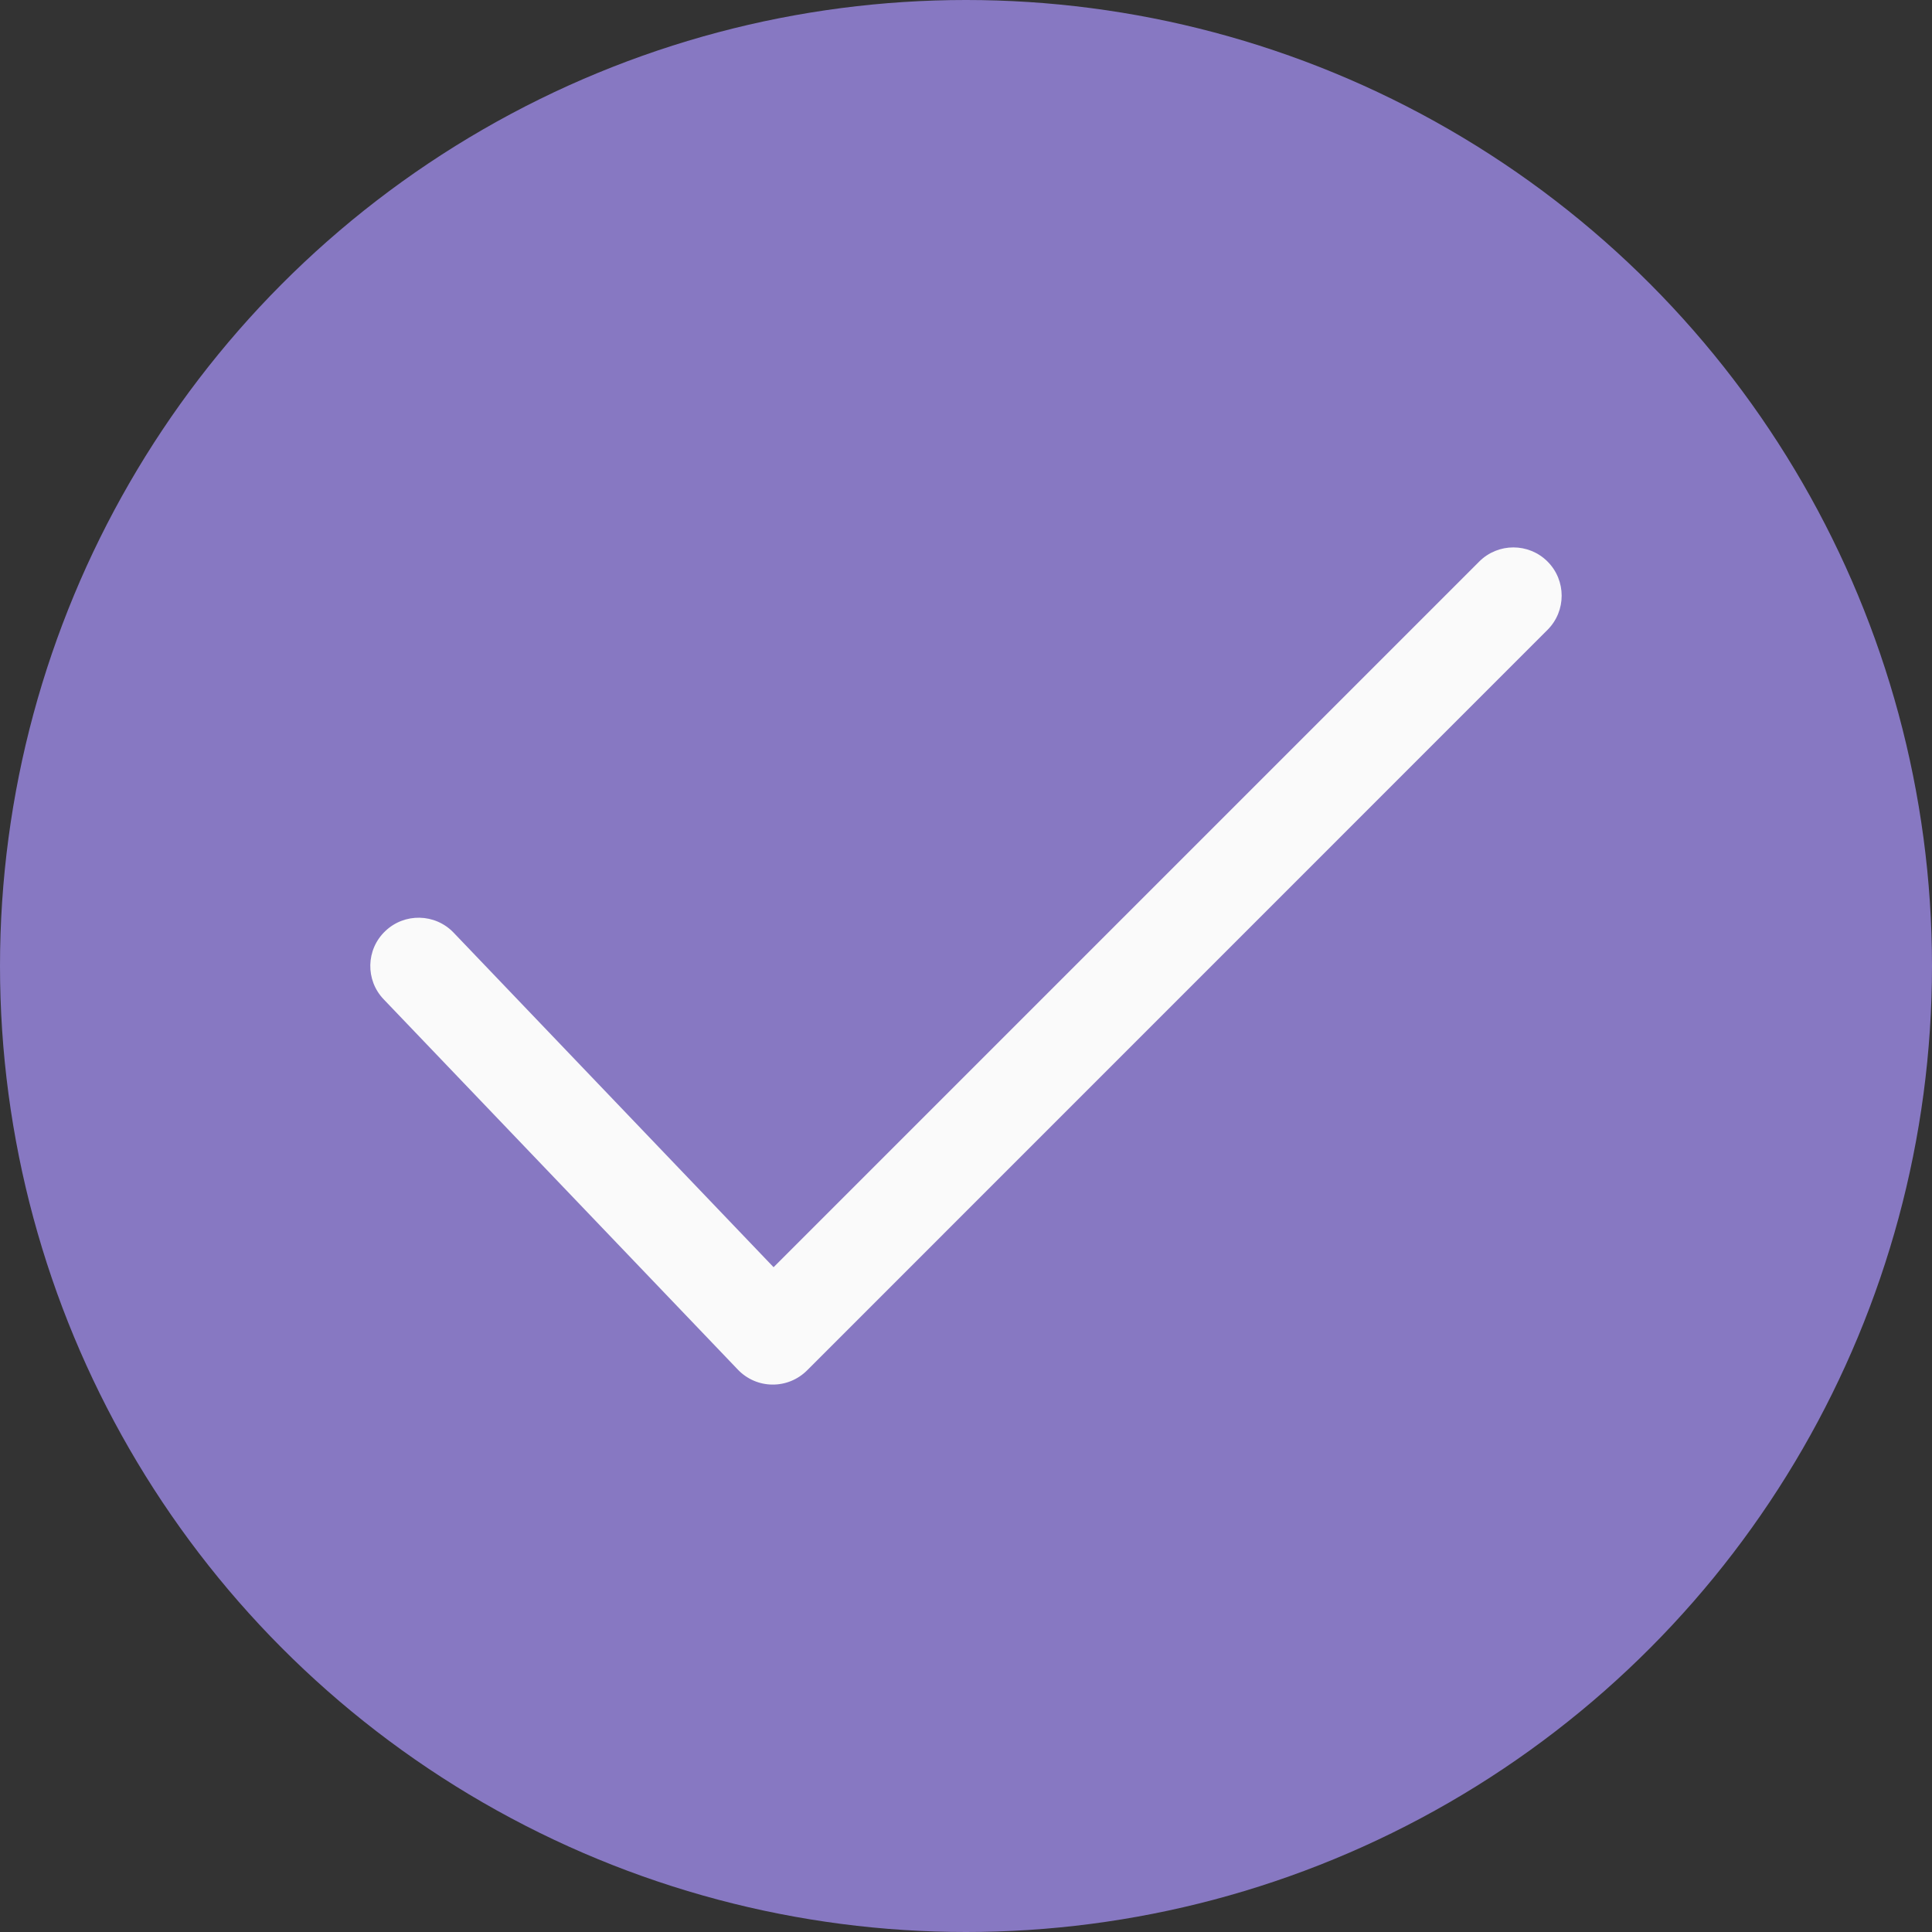 <?xml version="1.0" encoding="UTF-8"?> <svg xmlns="http://www.w3.org/2000/svg" width="20" height="20" viewBox="0 0 20 20" fill="none"><rect x="0" y="0" width="20" height="20" fill="#333333" stroke="none"/> <circle cx="10" cy="10" r="10" fill="#8778C2"></circle> <path fill-rule="evenodd" clip-rule="evenodd" d="M16.02 5.813C16.215 6.008 16.215 6.325 16.02 6.52L8.354 14.187C8.258 14.282 8.129 14.335 7.994 14.333C7.86 14.332 7.732 14.276 7.639 14.179L3.972 10.345C3.781 10.146 3.788 9.829 3.988 9.639C4.187 9.448 4.504 9.455 4.695 9.654L8.008 13.118L15.313 5.813C15.508 5.618 15.825 5.618 16.02 5.813Z" fill="#FAFAFA"></path> </svg> 